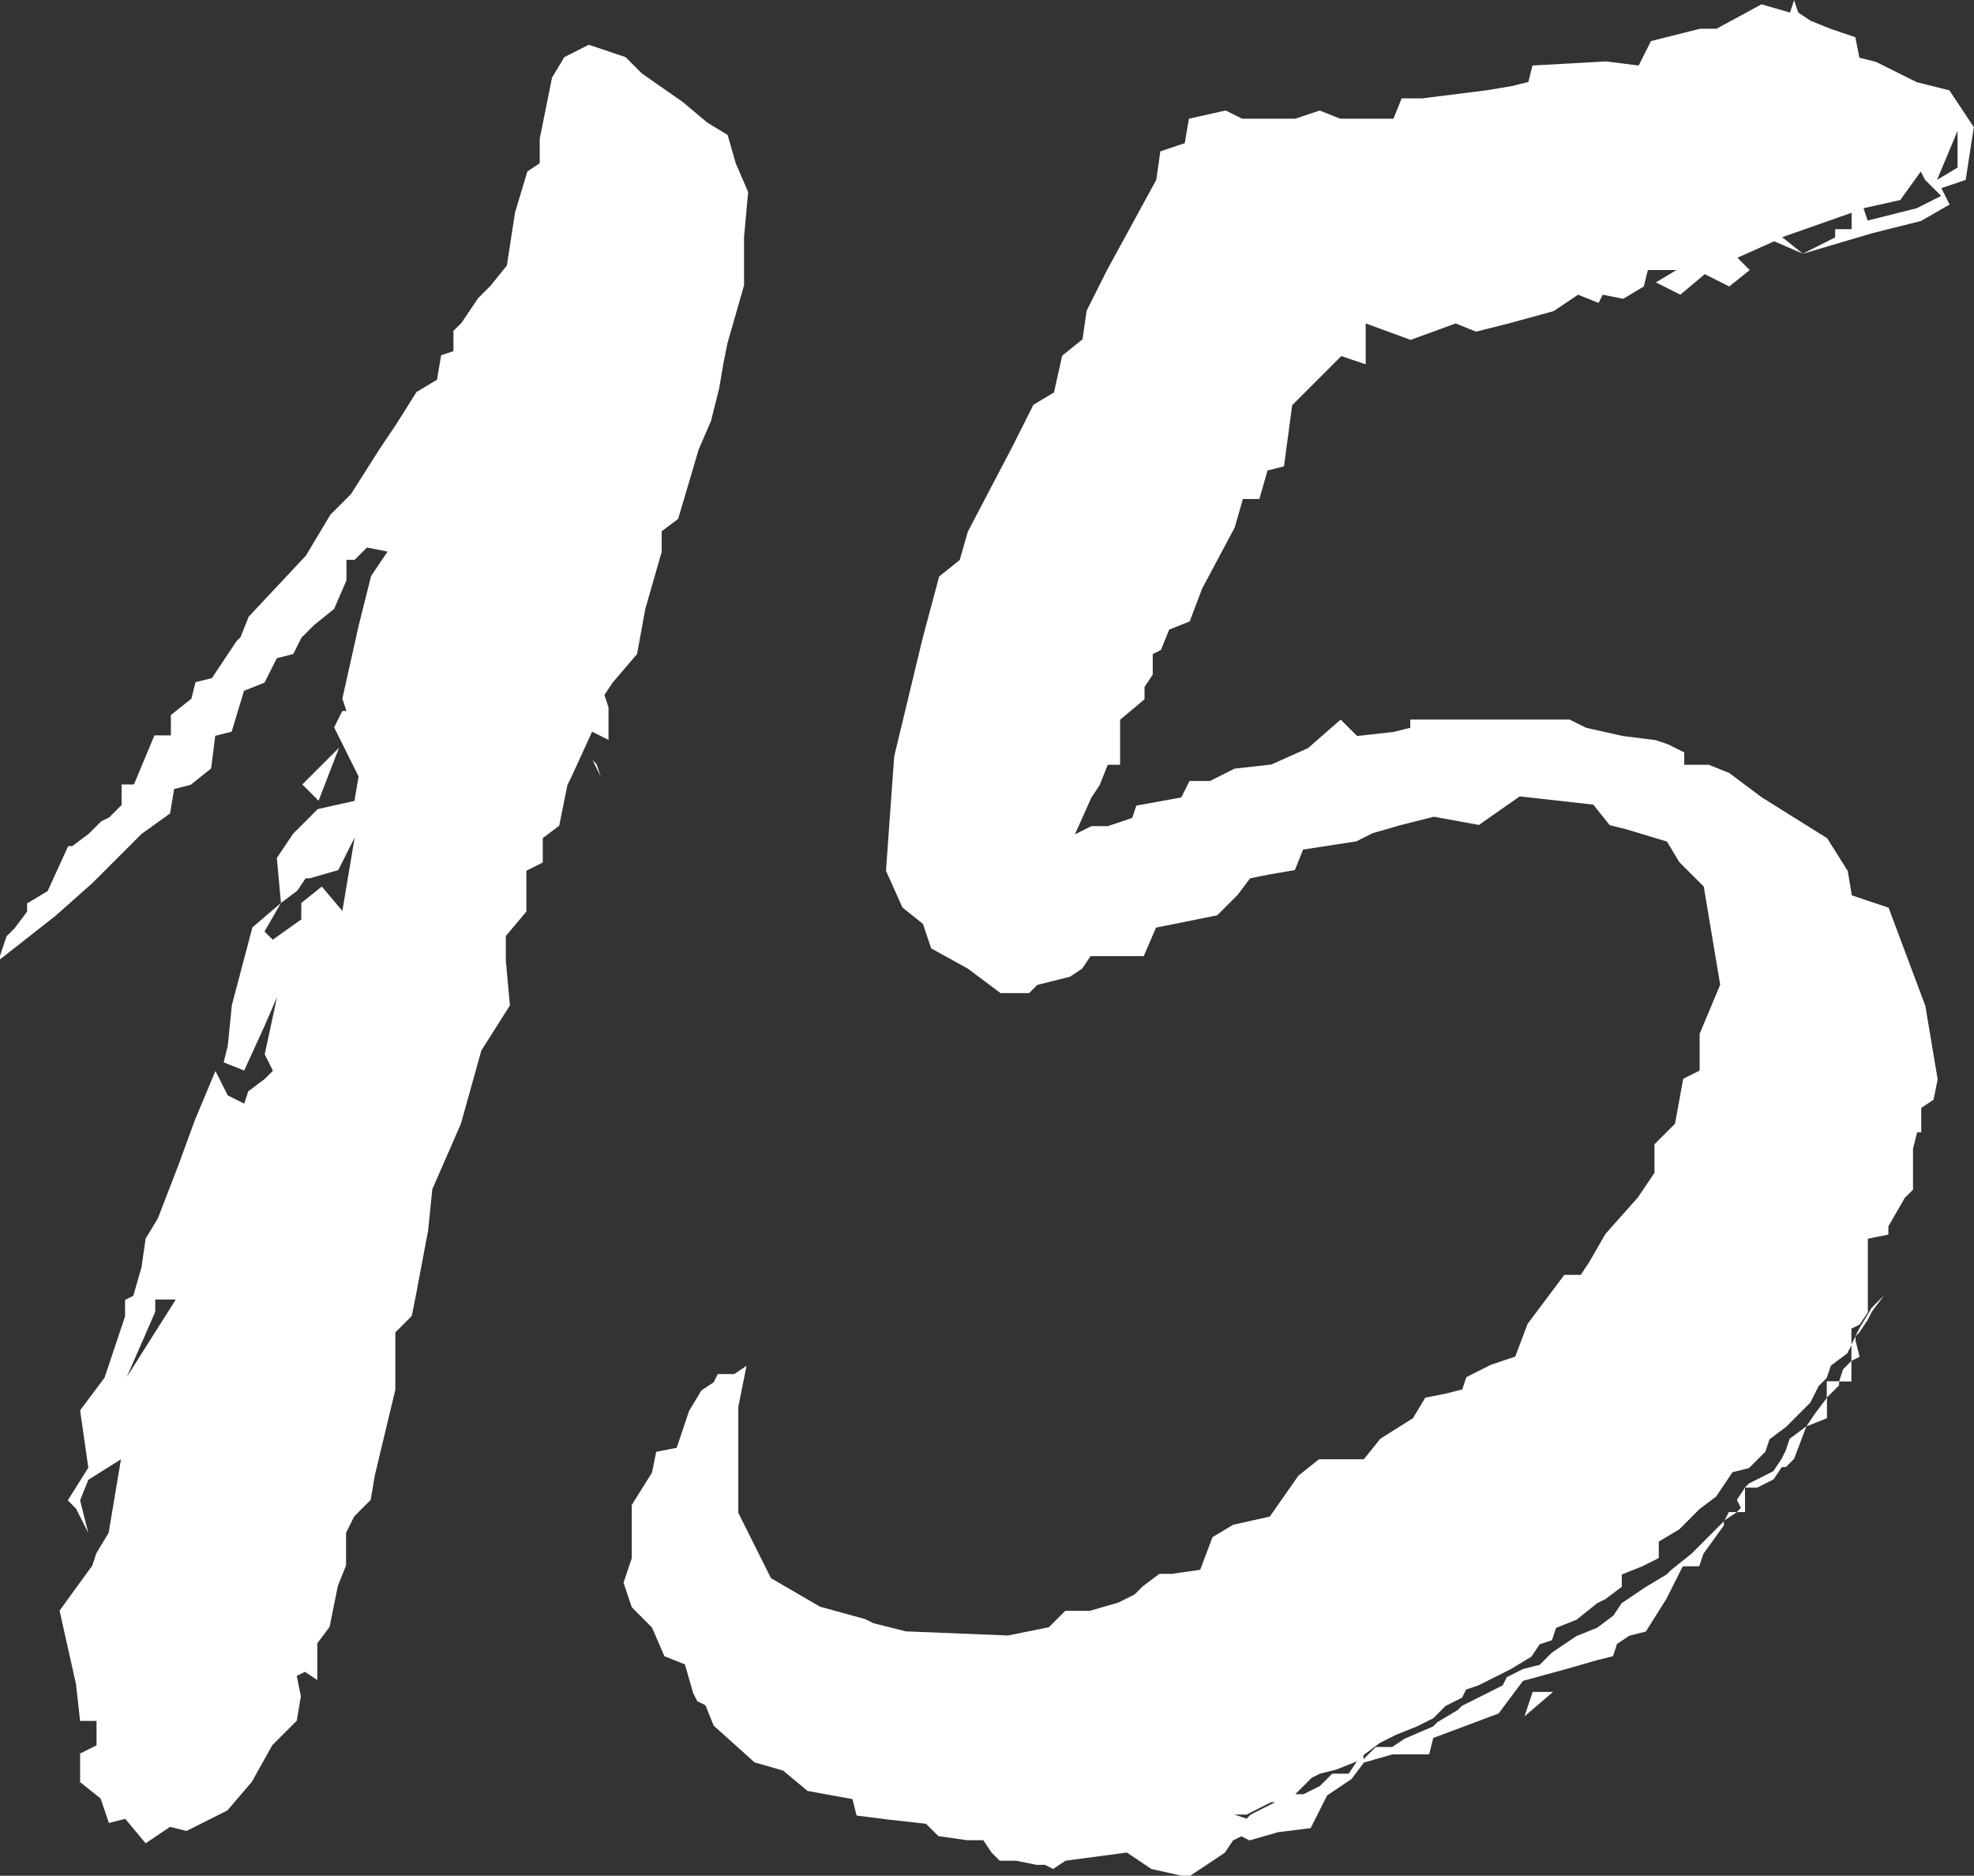 <?xml version="1.0" encoding="UTF-8"?>
<svg id="Ebene_2" data-name="Ebene 2" xmlns="http://www.w3.org/2000/svg" viewBox="0 0 96.12 91.34">
  <rect x="0" y="0" width="96.12" height="91.34" fill="#333333" stroke="none"/>
  <defs>
    <style>
      .cls-1 {
        fill: #fff;
      }
    </style>
  </defs>
  <g id="Ebene_1-2" data-name="Ebene 1">
    <g>
      <path class="cls-1" d="M36.22,13.93l-.8,2.79-.2,1-.2,1.19-.4,1.59-.6,1.39-1,3.38-.8.6v1l-.8,2.79-.4,2.19-1.19,1.39-.4.6.2.6v1.59l-.8-.4-1,2.19-.2.4-.4,1.99-.8.6v1.19l-.8.4v1.99l-1,1.19v1.19l.2,2.19-1.39,2.19-1,3.58-1.39,3.18-.2,1.99-.6,3.18-.2,1-.8.8v2.79l-1,4.18-.2,1.19-.8.8-.4.8v1.59l-.4,1-.4,1.99-.6.8v1.79l-.6-.4-.4.2.2.99-.2,1.19-1.19,1.19-1,1.79-1.19,1.39-1.99,1-.8-.2-1.19.8-.99-1.19-.8.2-.4-1.19-1-.8v-1.39l.8-.4v-1.19h-.8l-.2-1.79-.8-3.58,1.59-2.19.2-.6.6-1,.6-3.58-1.59,1-.4,1,.4,1.59-.6-1.19-.4-.4,1-1.59-.4-2.79,1.19-1.59,1-2.99v-.8l.4-.2.4-1.39.2-1.39.6-1,1-2.59.8-2.19,1-2.39.6,1.19.8.4.2-.6.8-.6.4-.4-.4-.8.6-2.79-.6,1.39-1,2.19-1-.4.2-.8.2-1.99,1-3.78,1.39-1.19-.8,1.39.4.4,1.39-.99v-.8l1-.8,1,1.19.6-3.58-.8,1.59-1.39.4h-.2l-.4.6-.8.6-.2-2.19.8-1.19,1.19-1.19,1.79-.4.2-1.19-1.19-2.39.4-.8h.2l-.2-.6.8-3.58.6-2.39.8-1.19-1-.2-.6.6h-.4v1l-.6,1.39-.99.8-.6.6-.4.8-.8.2-.6,1.19-1,.4-.6,1.99-.8.2-.2,1.59-1,.8-.8.2-.2,1.19-1.39,1-2.39,2.39-1.79,1.59-2.79,2.19.4-1.19.4-.4.6-.8v-.4l1-.6,1-2.19h.2l.8-.6.6-.6.4-.2.6-.6v-1h.6l1-2.39h.8v-.99l1-.8.2-.8.8-.2,1.19-1.79.2-.2.4-1,2.79-2.98,1.19-1.99,1-1,1.39-2.19.8-1.19,1-1.59,1-.6.2-1.19.6-.2v-.99l.4-.4.8-1.19.6-.6.8-.99.4-2.59.6-1.99.6-.4v-1.19l.6-2.98.6-1,1.19-.6,1.79.6.8.8,1.99,1.39,1.19,1,.99.6.4,1.39.6,1.39-.2,2.19v2.39ZM8.56,63.28h-1v.6l-1.39,3.18,2.39-3.78ZM15.52,39l-.8-.8,1.79-1.79-1,2.59ZM29.05,37.21l.2.6-.4-.8.2.2Z"/>
      <path class="cls-1" d="M95.72,8.76l-1.19.4.4.8-1.39.8-2.39.6-3.38,1,1.59-.8v-.4h.8v-.8l-3.38,1.19,1,.8-1.39-.6-1.79.8.6.6-1,.8-1.19-.6-1.19,1-1.19-.6,1-.6h-1.39l-.2.8-1,.6-1-.2-.2.4-1-.4-1.19.8-2.19.6-1.59.4-.99-.4-2.19.8-2.19-.8v1.99l-1.19-.4-2.39,2.39-.4,2.98-.8.2-.4,1.39h-.8l-.4,1.39-1.59,2.98-.6,1.59-1,.4-.4.99-.4.2v1l-.4.6v.6l-1.19,1v2.19h-.6l-.4,1-.4.6-.8,1.79.8-.4h.8l1.19-.4.2-.6,2.19-.4.4-.8h1l1.19-.6,1.79-.2,1.79-.8,1.59-1.39.8.8,1.79-.2.8-.2v-.4h7.76l.8.4,1.79.4,1.59.2.6.2.8.4v.6h1.19l1,.4,1.59,1.19,3.18,1.99,1,1.59.2,1.19,1.79.6,1.79,4.78.6,3.58-.2.99-.6.4v1.19h-.2l-.2.8v1.99l-.4.4-.8,1.39v.4l-1,.2v3.58l-.4.6-.4.2v.8l-.2.4-.8.6-.2.6-.4.4-.4.8-1.19,1.19-.8.6-.2.6-.8.8-.8.2-.8,1.19-.8.6-.99.99-1,.6v.8l-.8.4-1,.4v.6l-.8.6-.4.2-1,.8-1,.4-.2.6-.6.2-.4.6-.99.6-1.59.8-.6.2-.2.4-.8.4-.6.6-.8.4-1,.4-.8.4-.8.6v.2l.6-.6h.8l.6-.4,1.39-.6.2-.2,1-.6.2-.2,1.99-1,.2-.4.8-.4.8-.2.6-.6,1.19-.8,1-.4.8-.6.4-.6,1.19-.8,1-.6.2-.2,1-.8,1.59-1.59v.2l-1,1.39-.2.6h-.8l-.8,1.59-1,1.59-.8.2-.6.4-.2.6-.8.2-1.39.4-2.19.6-1.19,1.59-3.18,1.19-.2.8h-1.79l-1.39.4-.6.8-1.19.8-.8,1.59-1.59.2-1.39.4-.4-.2-.4.2-.4.6-1.79,1.19-1.79-.4-1.19-.8-2.99.4-.6.4-.4-.2h-.4l-1-.2h-.8l-.4-.4-.4-.6h-.8l-1.39-.2-.6-.6-1.79-.2-1.59-.2-.2-.8-2.19-.4-1.19-.99-1.39-.4-1.99-1.79-.4-.99-.4-.2-.2-.4-.4-1.39-1-.4-.6-1.39-.99-1-.4-1.19.4-1.19v-2.59l.99-1.59.2-1,1-.2.6-1.79.6-1,.6-.4.2-.4h.8l.6-.4-.4,1.99v5.17l1.59,3.18,2.39,1.39,2.19.6.4.2,1.59.4,4.97.2,1.99-.4.8-.8h1.19l1.39-.4.8-.4.4-.4.8-.6h.6l1.39-.2.6-1.59,1-.6,1.79-.4,1.39-1.99,1-.8h2.19l.8-1,1.59-1,.6-1,1-.2.8-.2.2-.6,1.19-.6,1.19-.4.6-1.59,1.79-2.39h.8l.4-.6.8-1.39,1.59-1.79.8-1.19v-1.39l1-1,.4-2.19.8-.4v-1.79l1-2.39-.8-4.78-1.19-1.19-.6-1-1.99-.6-.8-.2-.8-1-3.58-.4-1.99,1.39-2.19-.4-1.59.4-1.39.4-.8.4-2.59.4-.4,1-1.19.2-.99.2-.6.8-1,1-2.98.6-.6,1.39h-2.59l-.4.6-.6.4-1.59.4-.4.4h-1.39l-1.59-1.19-1.79-.99-.4-1.19-1-.8-.8-1.79.4-5.57,1.39-5.77.8-2.99,1-.8.4-1.39,2.19-4.18,1-1.99,1-.6.4-1.79.99-.8.2-1.39,1-1.99,2.39-4.38.2-1.39,1.19-.4.2-1.19,1.79-.4.8.4h2.59l1.19-.4,1,.4h2.59l.4-.99h1l3.18-.4,1.19-.2.8-.2.2-.8,3.58-.2,1.59.2.6-1.19,2.39-.6h.8l2.19-1.19,1.39.4.2-.6.2.6.6.4.99.4,1.19.4.2,1,.8.2,1.99.99,1.59.4,1.19,1.79-.4,2.59ZM62.09,87.76h-.2l-1.19.6h-.6l.6.2.2-.2,1.19-.6ZM66.07,85.77l-1,.4-.8.2-.4.2-.8.8h.4l.8-.4.6-.6h.8l.4-.6ZM74.62,82.39h1l-1.39,1.19.4-1.19ZM84.18,73.63h.4l-.6.4.2-.4ZM84.57,73.04l.4-.6v1.19h-.4l.2-.2-.2-.4ZM87.16,70.05l.8-.6-.6,1.59-.4.4h-.2l-.4.6-.8.4h-.6l.2-.2,1.19-.6.4-.6.2-.4.2-.6ZM88.36,68.86l.6-.8v1l-1,.4.4-.6ZM88.95,67.26h.6v.2l-.6.6v-.8ZM89.75,66.67l.4-.4v1h-.6l.2-.6ZM90.15,66.27v-.8l.2-.4v.2l.2.8-.4.2ZM90.54,64.88l-.2.2.2-.4.6-1,.6-.6-.6.8-.2.4-.4.6ZM94.53,9.55l-.8-.8-.2-.4-1,1.39-1.79.4.2.6,2.39-.6,1.19-.6ZM95.32,6.37l-1,2.39,1-.6v-1.79Z"/>
    </g>
  </g>
</svg>